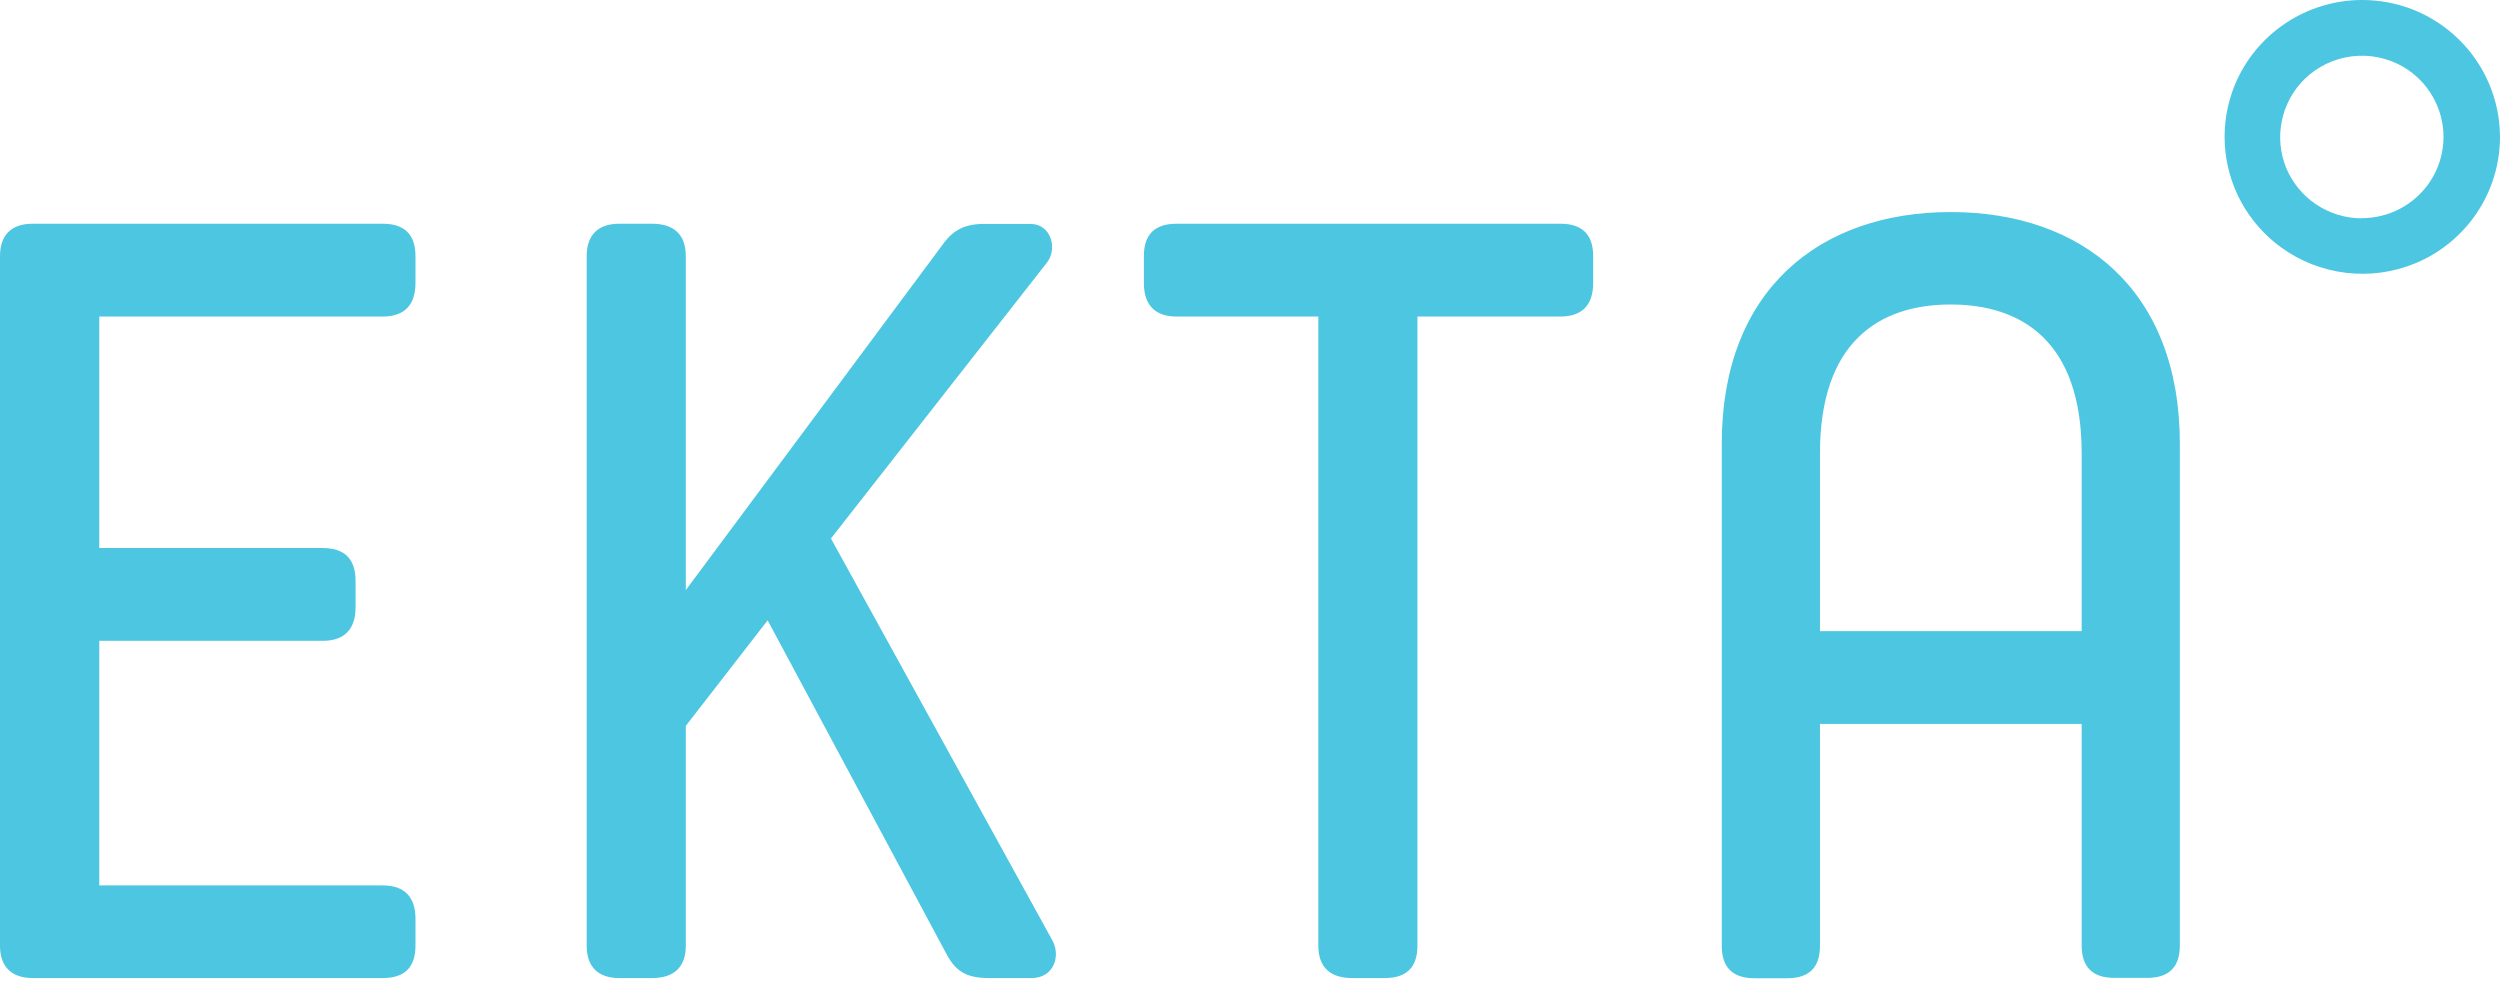 <svg width="170" height="67" viewBox="0 0 170 67" fill="none" xmlns="http://www.w3.org/2000/svg">
<path d="M0 17.416C0 15.948 0.807 15.214 2.214 15.214H26.026C27.506 15.214 28.252 15.948 28.252 17.416V19.25C28.252 20.718 27.518 21.525 26.026 21.525H6.751V37.266H21.953C23.421 37.266 24.167 37.999 24.179 39.467V41.302C24.179 42.769 23.433 43.576 21.953 43.576H6.751V60.209H26.026C27.518 60.209 28.252 61.004 28.252 62.472V64.307C28.252 65.774 27.518 66.508 26.026 66.508H2.226C0.819 66.508 0 65.774 0 64.307V17.416ZM42.121 15.214H44.334C45.827 15.214 46.634 15.948 46.634 17.416V40.127L64.001 16.768C64.661 15.814 65.395 15.227 66.887 15.227H70.067C71.486 15.227 71.926 16.915 71.192 17.856L56.504 36.617L71.559 63.94C72.158 65.04 71.632 66.508 70.153 66.508H67.254C65.701 66.508 64.955 66.055 64.294 64.747L52.199 42.182L46.634 49.361V64.307C46.634 65.774 45.827 66.508 44.334 66.508H42.109C40.702 66.508 39.895 65.774 39.895 64.307V17.416C39.895 15.948 40.702 15.214 42.109 15.214H42.121ZM89.647 21.525H80.01C78.518 21.525 77.784 20.718 77.784 19.25V17.416C77.784 15.948 78.518 15.214 80.01 15.214H106.109C107.589 15.214 108.335 15.948 108.335 17.416V19.25C108.335 20.718 107.601 21.525 106.109 21.525H96.386V64.307C96.386 65.774 95.653 66.508 94.16 66.508H91.947C90.455 66.508 89.647 65.774 89.647 64.307V21.525V21.525ZM117.08 30.172C117.08 19.691 123.758 14.42 132.649 14.42C141.553 14.42 148.23 19.691 148.23 30.172V64.294C148.23 65.762 147.496 66.496 146.004 66.496H143.778C142.299 66.496 141.553 65.762 141.553 64.294V49.227H123.758V64.319C123.758 65.787 123.024 66.52 121.532 66.52H119.306C117.826 66.52 117.08 65.787 117.08 64.319V30.172V30.172ZM123.758 42.916H141.553V30.82C141.553 23.274 137.541 20.706 132.649 20.706C127.757 20.706 123.758 23.274 123.758 30.82V42.904V42.916ZM160.571 0C158.722 0.012 156.918 0.57 155.385 1.602C153.853 2.63 152.661 4.09 151.96 5.797C151.441 7.07 151.21 8.443 151.287 9.816C151.363 11.188 151.743 12.527 152.401 13.735C153.06 14.944 153.979 15.993 155.091 16.805C156.394 17.756 157.92 18.357 159.522 18.55C161.124 18.743 162.748 18.521 164.24 17.905C165.941 17.201 167.396 16.01 168.422 14.481C169.453 12.948 170.002 11.142 170 9.295C169.994 8.068 169.746 6.853 169.269 5.722C168.793 4.591 168.098 3.565 167.224 2.703C166.347 1.836 165.308 1.151 164.166 0.685C163.028 0.226 161.81 -0.007 160.583 0H160.571ZM160.571 14.848C159.472 14.839 158.4 14.508 157.489 13.894C156.582 13.284 155.875 12.421 155.458 11.411C155.046 10.4 154.944 9.288 155.165 8.219C155.383 7.147 155.916 6.163 156.694 5.394C157.574 4.528 158.716 3.978 159.942 3.83C161.167 3.681 162.408 3.943 163.469 4.574C164.287 5.065 164.965 5.758 165.436 6.587C165.907 7.417 166.157 8.354 166.16 9.307C166.159 10.405 165.831 11.478 165.218 12.389C164.704 13.147 164.011 13.767 163.2 14.194C162.39 14.62 161.486 14.841 160.571 14.835V14.848Z" fill="#4CC6E1"/>
</svg>
